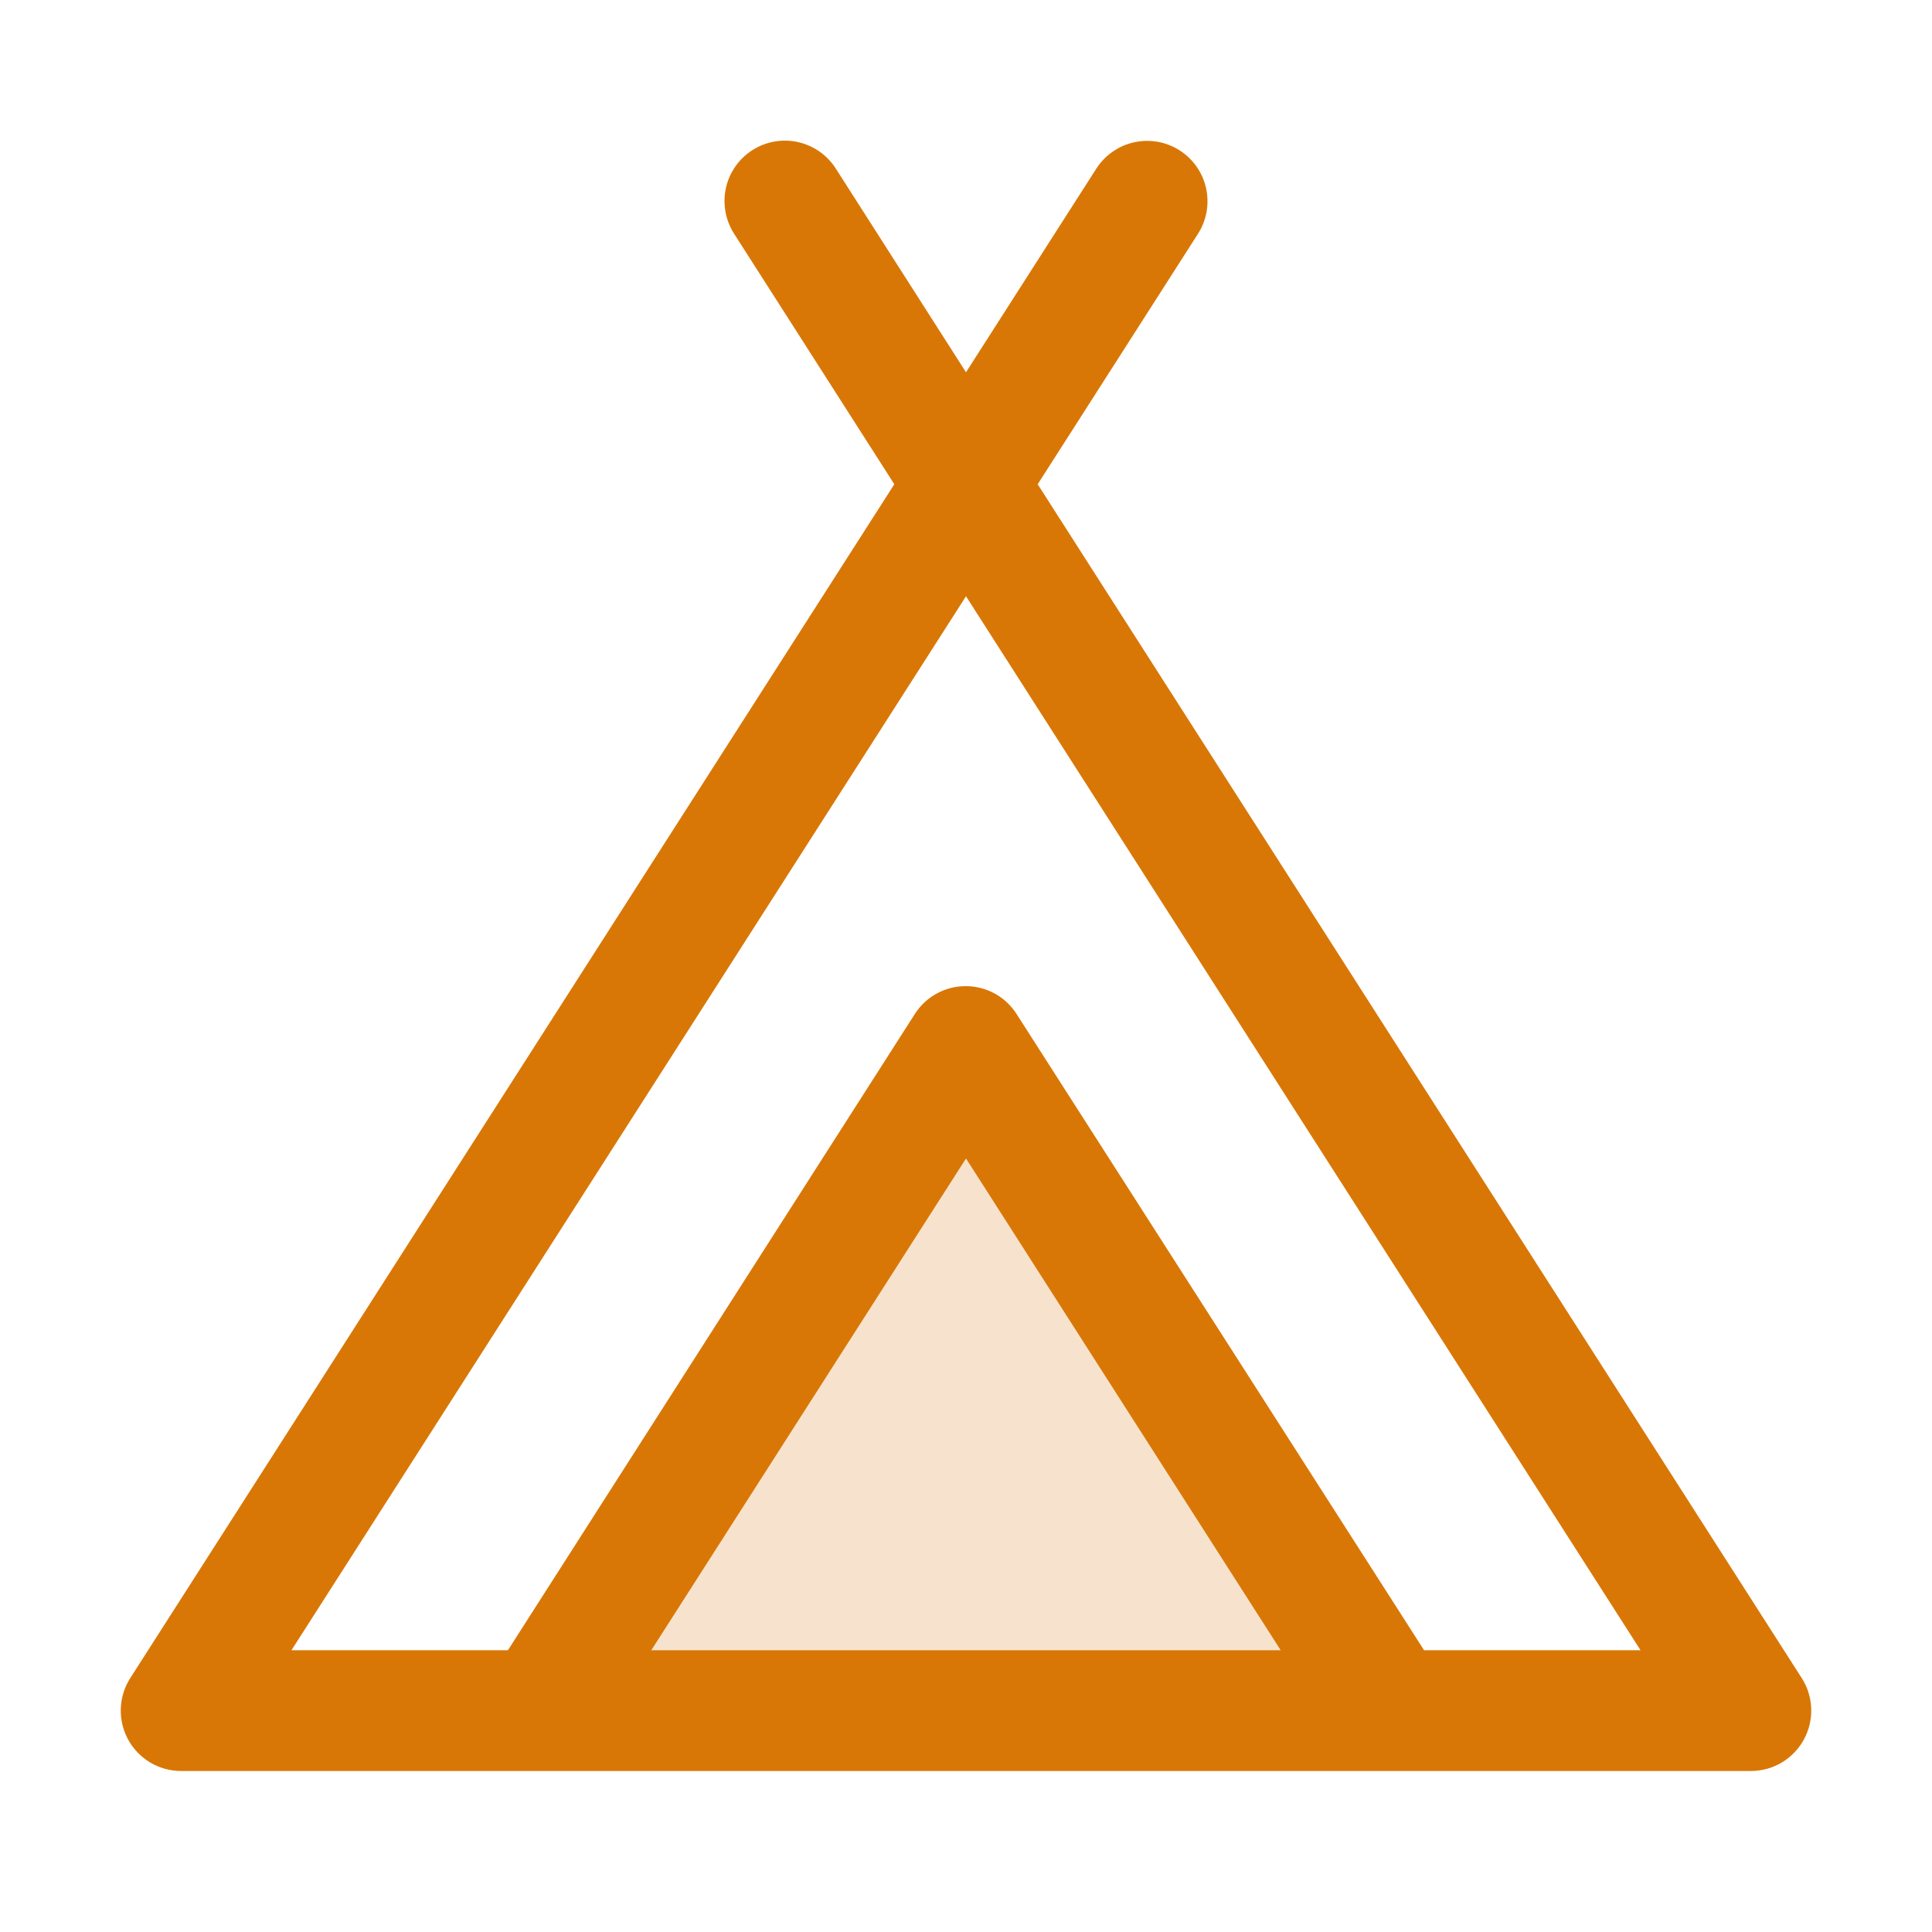<svg width="48" height="48" viewBox="0 0 48 48" fill="none" xmlns="http://www.w3.org/2000/svg">
<g clip-path="url(#clip0_14_130)">
<path opacity="0.2" d="M34.56 42.5H13.44L24 26L34.56 42.5Z" fill="#D97706"/>
<path d="M44.764 41.692L25.781 12.031L29.764 5.808C29.87 5.642 29.942 5.457 29.977 5.263C30.011 5.069 30.007 4.87 29.965 4.678C29.923 4.485 29.843 4.303 29.73 4.142C29.617 3.98 29.474 3.842 29.308 3.736C29.142 3.63 28.957 3.558 28.763 3.523C28.569 3.489 28.37 3.493 28.178 3.535C27.985 3.577 27.803 3.657 27.642 3.77C27.48 3.882 27.342 4.026 27.236 4.192L24 9.249L20.764 4.186C20.549 3.851 20.211 3.615 19.822 3.529C19.434 3.444 19.027 3.516 18.692 3.731C18.357 3.945 18.12 4.284 18.035 4.672C17.95 5.061 18.022 5.467 18.236 5.803L22.219 12.031L3.236 41.692C3.091 41.919 3.01 42.18 3.001 42.449C2.992 42.718 3.055 42.984 3.184 43.22C3.313 43.456 3.504 43.653 3.735 43.791C3.967 43.928 4.231 44 4.5 44H43.5C43.769 44 44.033 43.928 44.265 43.791C44.496 43.653 44.687 43.456 44.816 43.22C44.945 42.984 45.008 42.718 44.999 42.449C44.99 42.18 44.909 41.919 44.764 41.692ZM16.181 41L24 28.782L31.819 41H16.181ZM35.381 41L25.256 25.192C25.121 24.98 24.934 24.805 24.713 24.684C24.492 24.563 24.244 24.5 23.992 24.5C23.741 24.5 23.493 24.563 23.272 24.684C23.051 24.805 22.864 24.98 22.729 25.192L12.619 41H7.241L24 14.814L40.759 41H35.381Z" fill="#D97706"/>
</g>
<defs>
<clipPath id="clip0_14_130">
<rect width="48" height="48" fill="white"/>
</clipPath>
</defs>
</svg>
